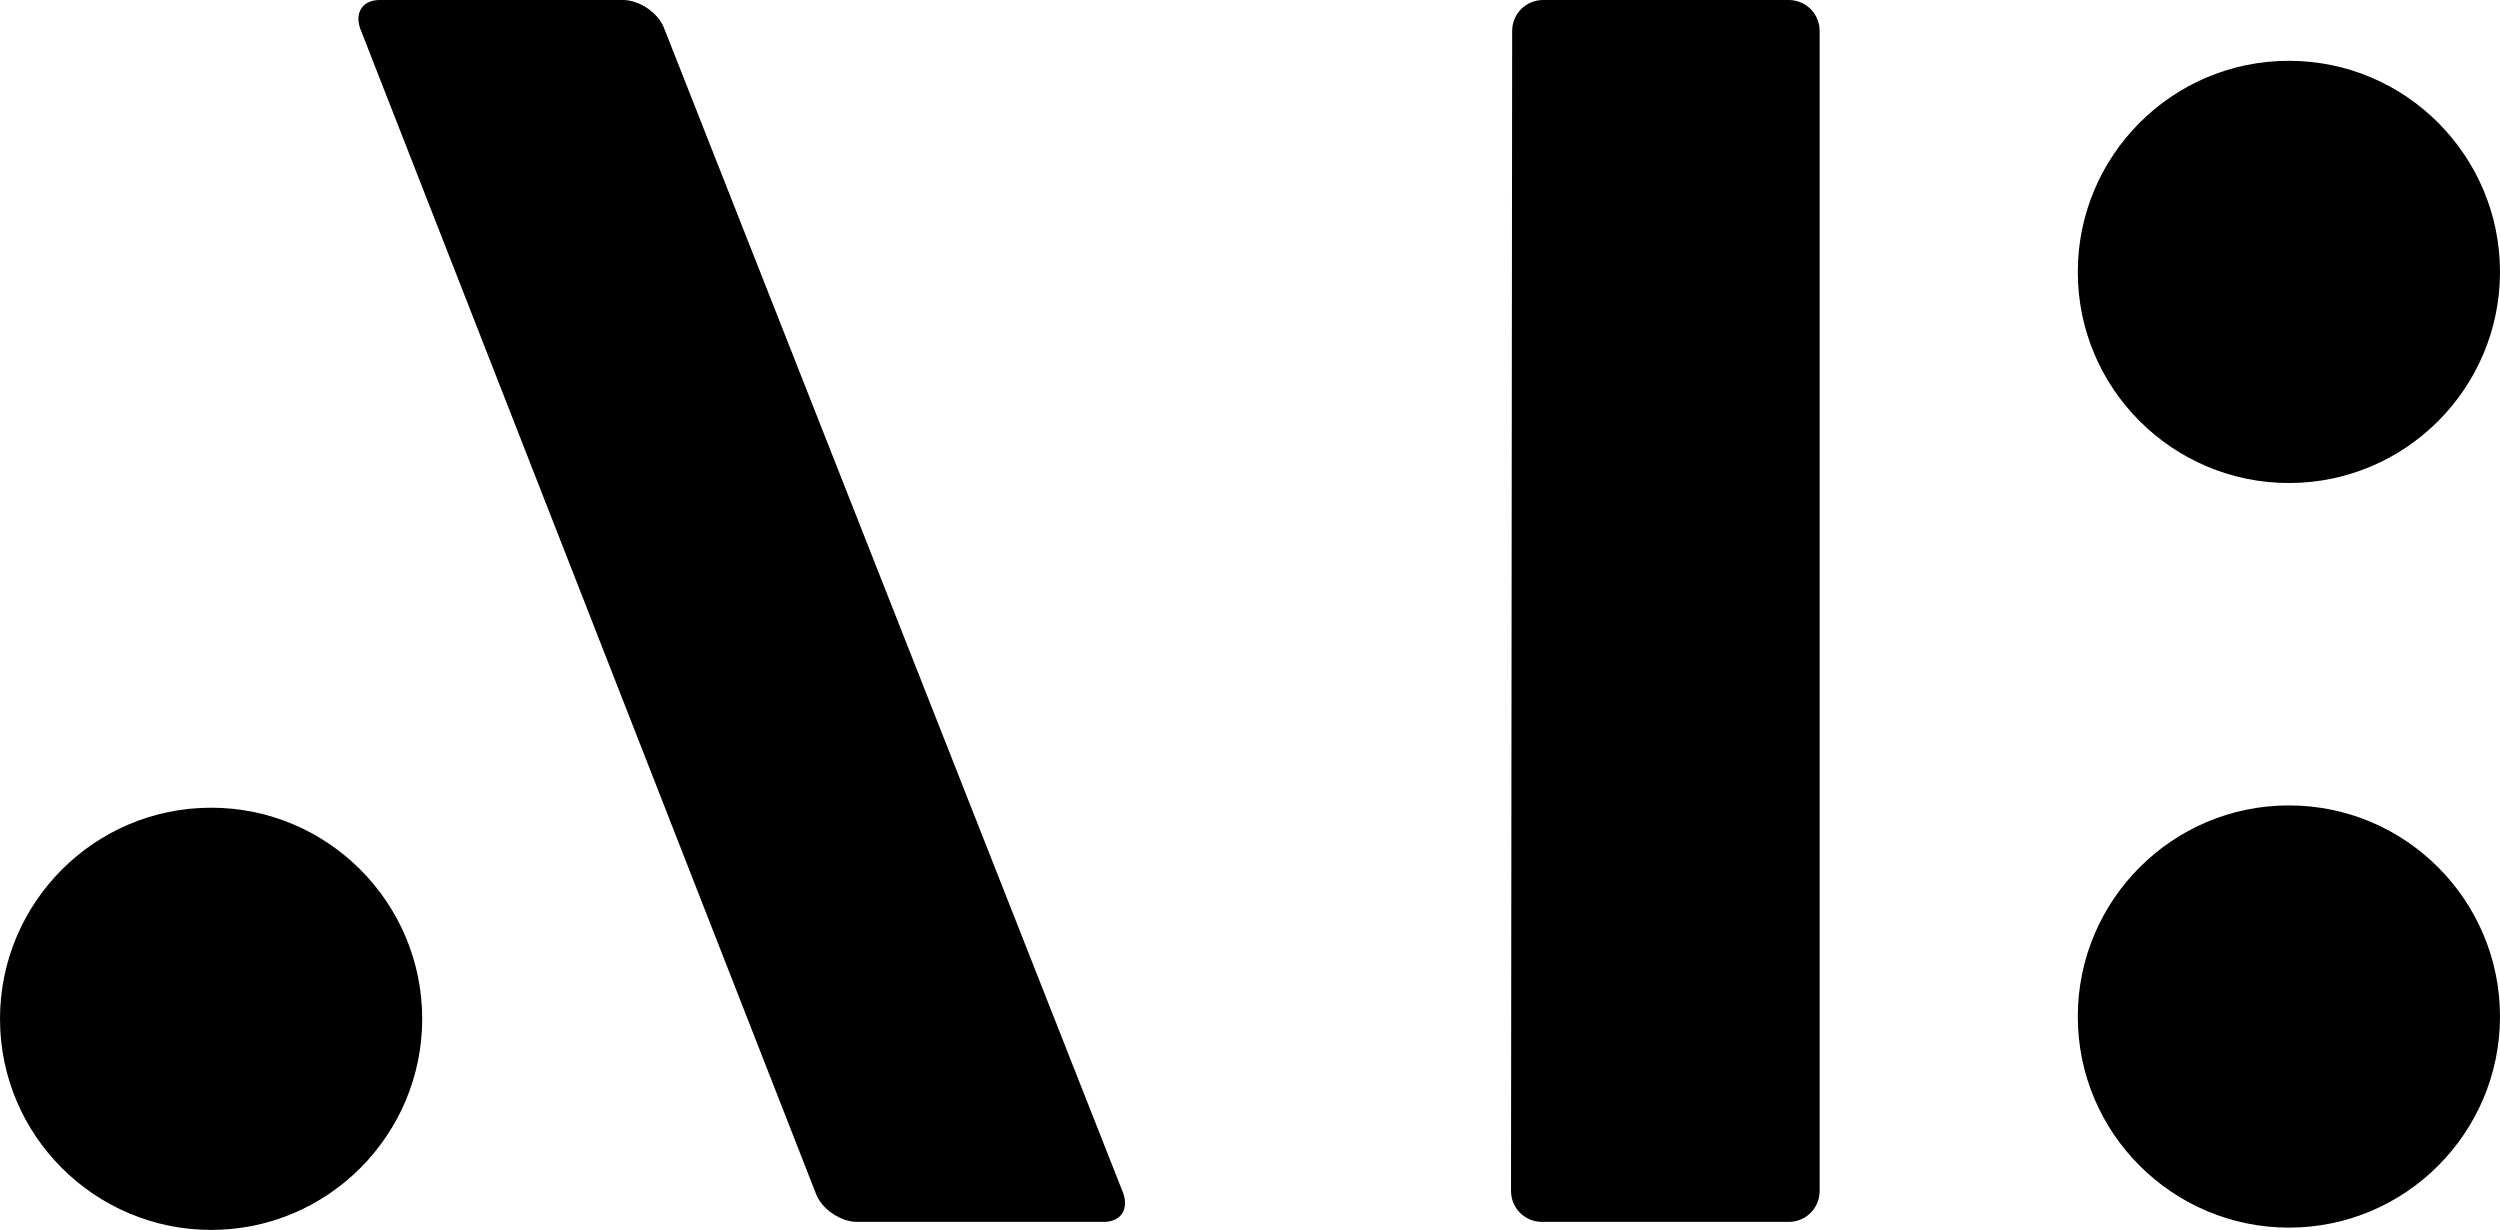 <?xml version="1.0" encoding="UTF-8" standalone="no"?>
<svg
   xmlns:dc="http://purl.org/dc/elements/1.1/"
   xmlns:cc="http://creativecommons.org/ns#"
   xmlns:rdf="http://www.w3.org/1999/02/22-rdf-syntax-ns#"
   xmlns:svg="http://www.w3.org/2000/svg"
   xmlns="http://www.w3.org/2000/svg"
   xmlns:sodipodi="http://sodipodi.sourceforge.net/DTD/sodipodi-0.dtd"
   xmlns:inkscape="http://www.inkscape.org/namespaces/inkscape"
   inkscape:version="1.0beta2 (2b71d25, 2019-12-03)"
   height="107.2"
   width="217.9"
   sodipodi:docname="ABA_Initialen.svg"
   xml:space="preserve"
   viewBox="0 0 217.9 107.2"
   y="0px"
   x="0px"
   id="Ebene_1"
   version="1.1"><style
   id="style2421"></style><defs
   id="defs2417" /><sodipodi:namedview
   inkscape:current-layer="Ebene_1"
   inkscape:window-maximized="0"
   inkscape:window-y="25"
   inkscape:window-x="0"
   inkscape:cy="53.599997"
   inkscape:cx="114.09999"
   inkscape:zoom="0.79720638"
   showgrid="false"
   id="namedview2415"
   inkscape:window-height="480"
   inkscape:window-width="1167"
   inkscape:pageshadow="2"
   inkscape:pageopacity="0"
   guidetolerance="10"
   gridtolerance="10"
   objecttolerance="10"
   borderopacity="1"
   inkscape:document-rotation="0"
   bordercolor="#666666"
   pagecolor="#ffffff" />
<g
   transform="translate(-41.8,-45.6)"
   id="g2412">
	<g
   id="g2402">
		<path
   inkscape:connector-curvature="0"
   id="path2398"
   d="m 74.9,45.6 c -1.5,0 -2.2,1.1 -1.7,2.5 l 39.7,101.5 c 0.5,1.4 2.2,2.5 3.6,2.5 H 138 c 1.5,0 2.2,-1.1 1.7,-2.5 L 99.7,48.1 c -0.5,-1.4 -2.2,-2.5 -3.6,-2.5 z" />
		<path
   inkscape:connector-curvature="0"
   id="path2400"
   d="m 176.3,45.6 c -1.5,0 -2.7,1.2 -2.7,2.7 l -0.1,101.1 c 0,1.5 1.2,2.7 2.7,2.7 h 21.5 c 1.5,0 2.7,-1.2 2.7,-2.7 V 48.3 c 0,-1.5 -1.2,-2.7 -2.7,-2.7 z" />
	</g>
	<g
   id="g2410">
		<path
   inkscape:connector-curvature="0"
   id="path2404"
   d="m 78.6,134.4 c 0,10.1 -8.2,18.4 -18.4,18.4 -10.1,0 -18.4,-8.2 -18.4,-18.4 0,-10.1 8.2,-18.4 18.4,-18.4 10.2,0 18.4,8.3 18.4,18.4" />
		<path
   inkscape:connector-curvature="0"
   id="path2406"
   d="m 259.7,69.3 c 0,10.1 -8.2,18.4 -18.4,18.4 -10.1,0 -18.4,-8.2 -18.4,-18.4 0,-10.1 8.2,-18.4 18.4,-18.4 10.2,0 18.4,8.3 18.4,18.4" />
		<path
   inkscape:connector-curvature="0"
   id="path2408"
   d="m 259.7,134.2 c 0,10.1 -8.2,18.4 -18.4,18.4 -10.1,0 -18.4,-8.2 -18.4,-18.4 0,-10.1 8.2,-18.4 18.4,-18.4 10.2,0 18.4,8.3 18.4,18.4" />
	</g>
</g>
</svg>
